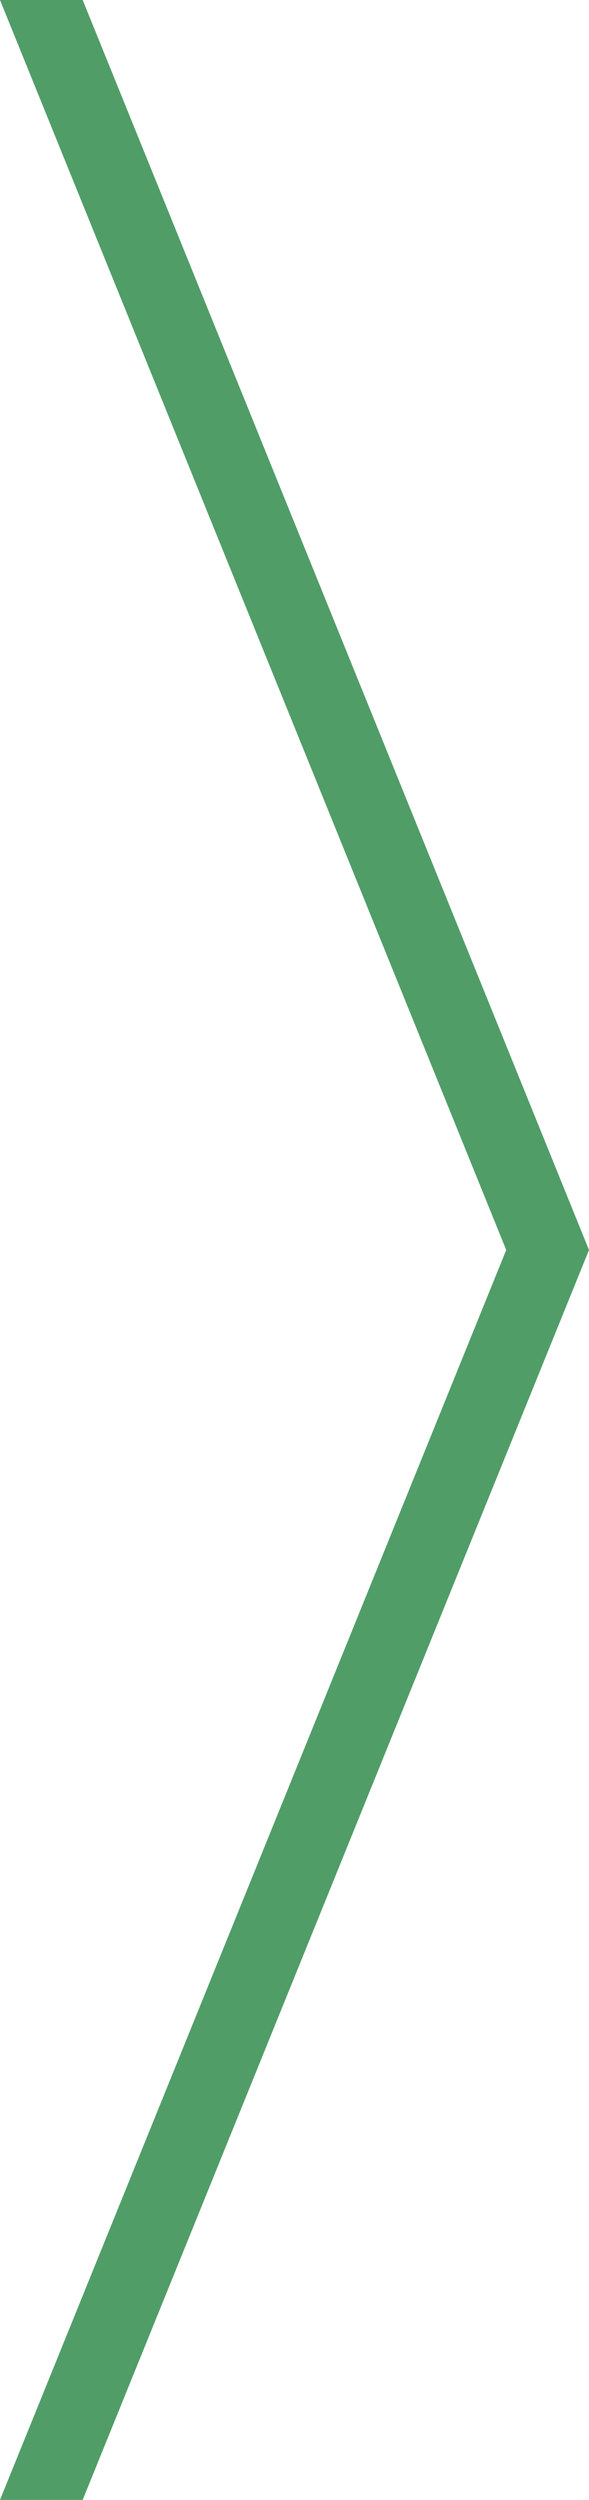 <?xml version="1.0" encoding="utf-8"?>
<!-- Generator: Adobe Illustrator 16.0.0, SVG Export Plug-In . SVG Version: 6.00 Build 0)  -->
<!DOCTYPE svg PUBLIC "-//W3C//DTD SVG 1.1//EN" "http://www.w3.org/Graphics/SVG/1.1/DTD/svg11.dtd">
<svg version="1.1" id="Layer_1" xmlns="http://www.w3.org/2000/svg" xmlns:xlink="http://www.w3.org/1999/xlink" x="0px" y="0px"

	 width="6.475px" height="27.445px" viewBox="0 0 6.475 27.445" enable-background="new 0 0 6.475 27.445" xml:space="preserve">
<polygon fill="#509D67" points="0.909,0 0,0 5.565,13.723 0,27.445 0.909,27.445 6.475,13.723 "/>
</svg>

